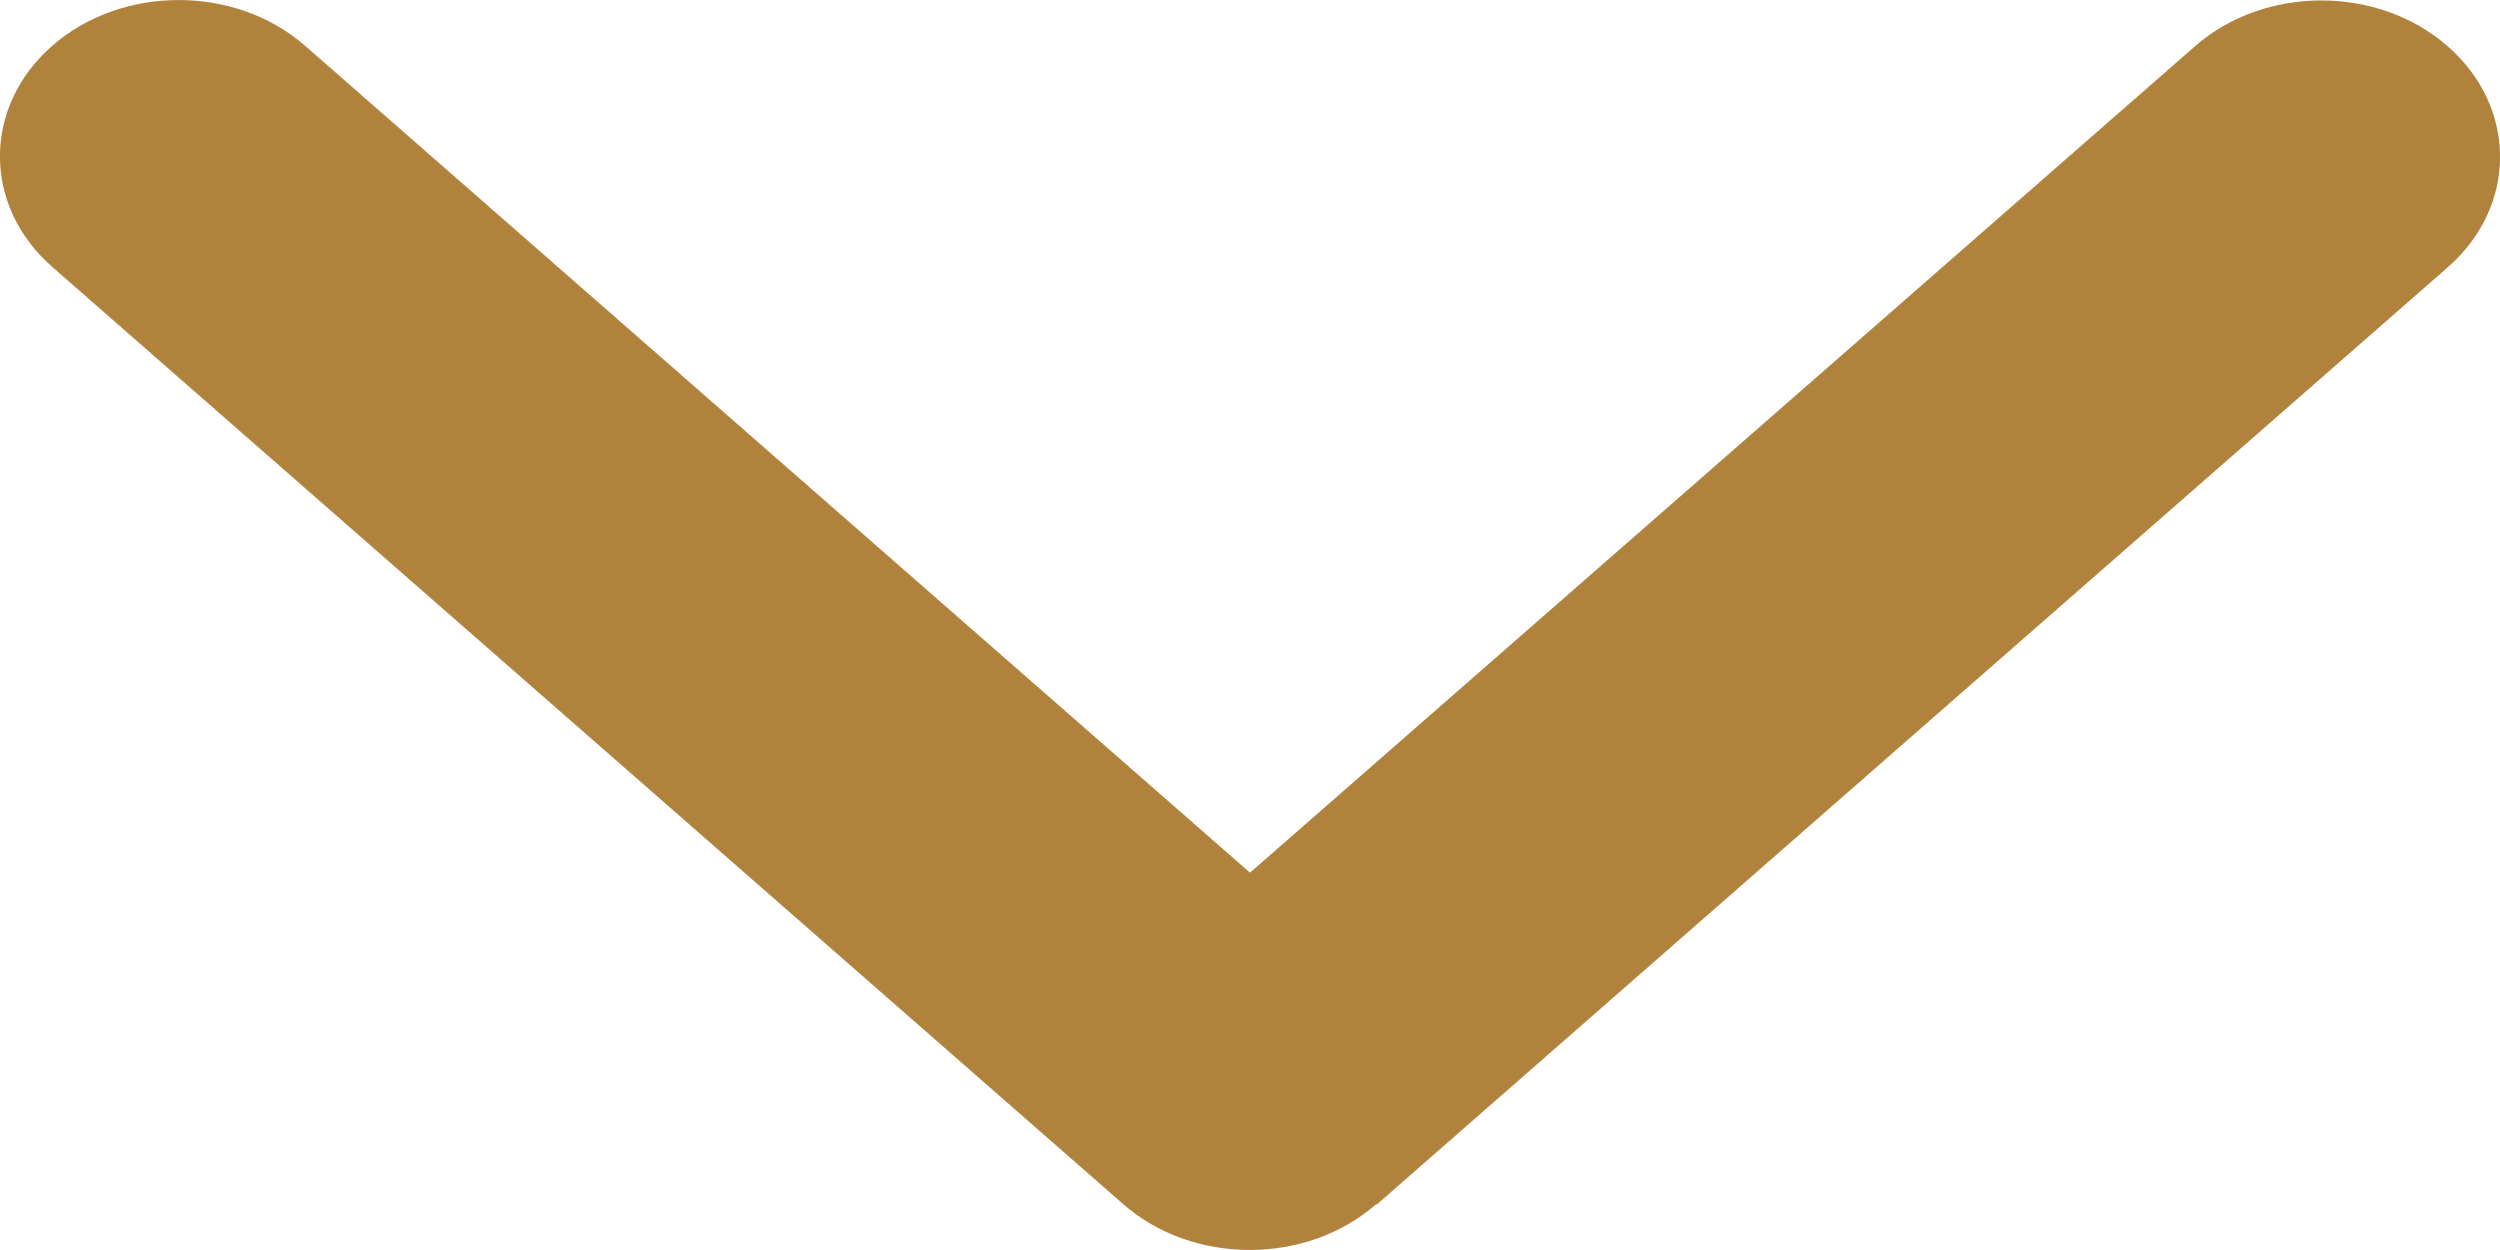 <svg width="14" height="7" viewBox="0 0 14 7" fill="none" xmlns="http://www.w3.org/2000/svg">
<g clip-path="url(#clip0_1601_14)">
<path d="M7.706 6.744C7.316 7.085 6.681 7.085 6.291 6.744L0.293 1.495C-0.098 1.153 -0.098 0.598 0.293 0.256C0.683 -0.085 1.318 -0.085 1.708 0.256L7 4.887L12.292 0.259C12.682 -0.083 13.317 -0.083 13.707 0.259C14.098 0.601 14.098 1.156 13.707 1.497L7.709 6.746L7.706 6.744Z" fill="#B0823C"/>
</g>
<defs>
<clipPath id="clip0_1601_14">
<rect width="14" height="7" fill="white"/>
</clipPath>
</defs>
</svg>
